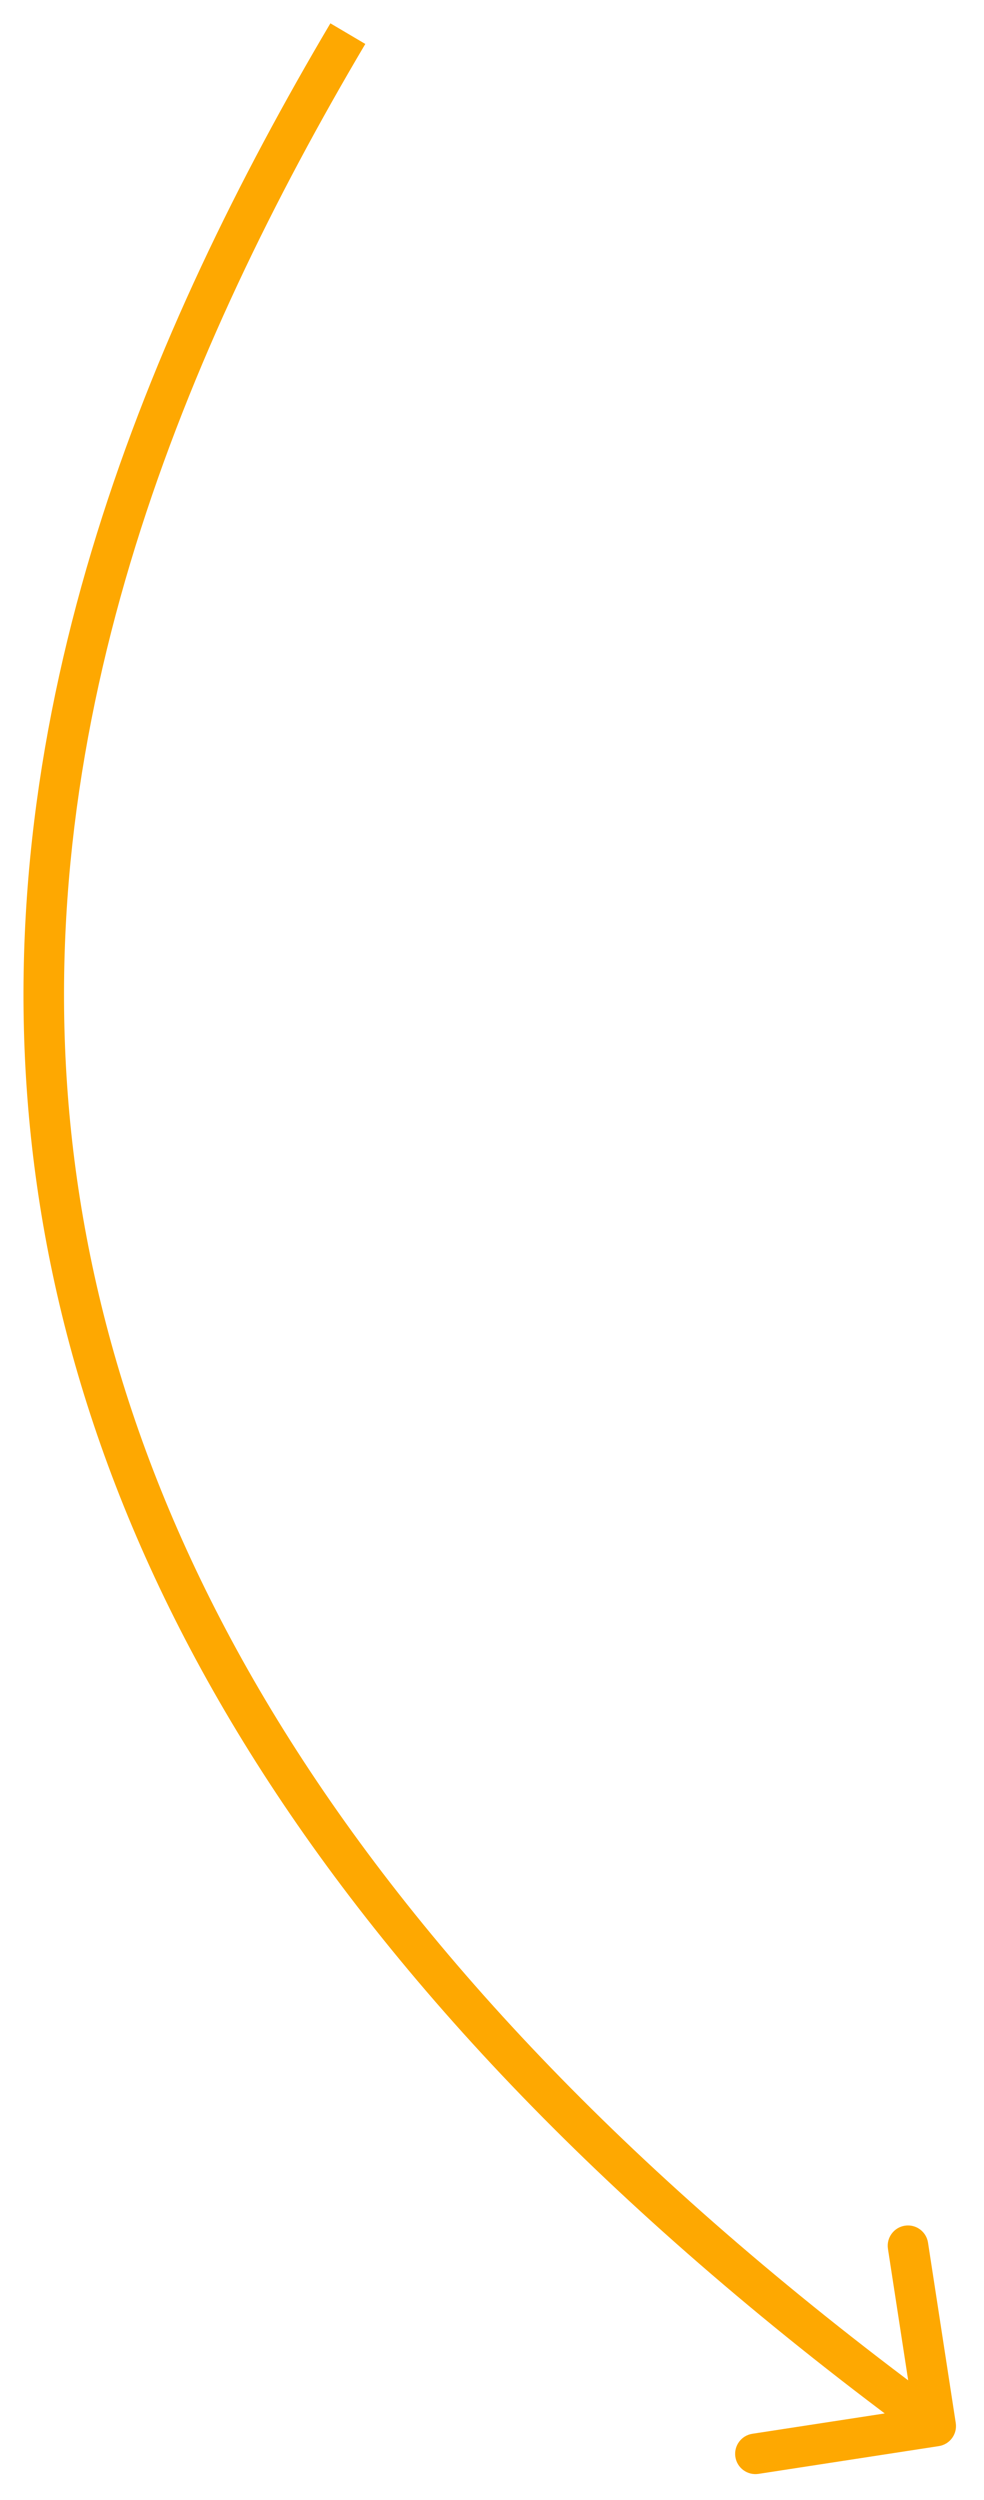<?xml version="1.0" encoding="UTF-8"?> <svg xmlns="http://www.w3.org/2000/svg" width="37" height="94" viewBox="0 0 37 94" fill="none"> <g clip-path="url(#clip0_346_9427)"> <path d="M35.301 91.969C35.717 91.905 36.002 91.516 35.938 91.1L34.895 84.319C34.831 83.903 34.442 83.617 34.026 83.681C33.61 83.745 33.324 84.135 33.388 84.551L34.316 90.579L28.288 91.505C27.872 91.57 27.587 91.959 27.651 92.375C27.715 92.791 28.104 93.076 28.52 93.013L35.301 91.969ZM12.423 0.877C5.594 12.429 -0.408 26.702 1.124 42.36C2.659 58.052 11.742 74.969 34.734 91.83L35.636 90.601C12.891 73.921 4.123 57.361 2.641 42.212C1.156 27.029 6.97 13.097 13.736 1.653L12.423 0.877Z" fill="#FEA801"></path> </g> <defs> <clipPath id="clip0_346_9427"> <rect width="35.828" height="93" fill="white" transform="translate(0.5 0.503)"></rect> </clipPath> </defs> </svg> 